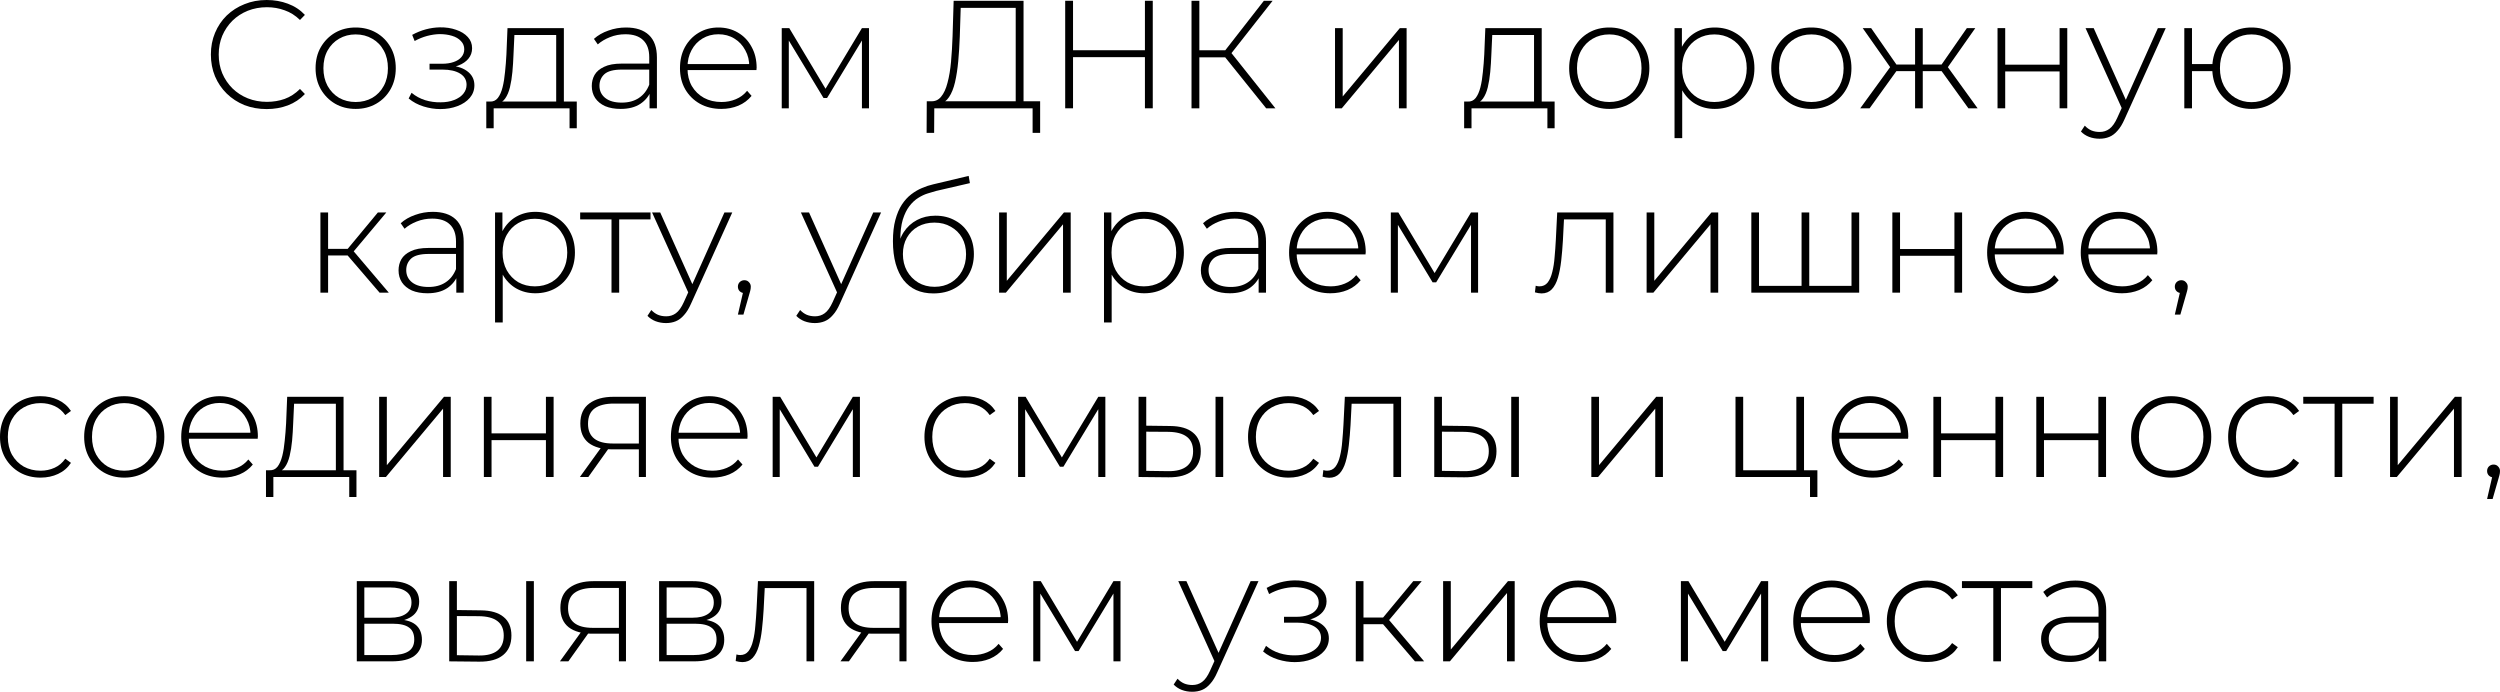 <?xml version="1.0" encoding="UTF-8"?> <svg xmlns="http://www.w3.org/2000/svg" viewBox="0 0 244.103 67.545" fill="none"><path d="M26.036 10.65C25.256 10.65 24.531 10.52 23.861 10.26C23.201 9.99 22.626 9.615 22.136 9.135C21.646 8.655 21.266 8.095 20.996 7.455C20.726 6.805 20.591 6.095 20.591 5.325C20.591 4.555 20.726 3.85 20.996 3.21C21.266 2.56 21.646 1.995 22.136 1.515C22.636 1.035 23.216 0.665 23.876 0.405C24.536 0.135 25.256 0 26.036 0C26.776 0 27.466 0.12 28.106 0.36C28.756 0.6 29.311 0.965 29.771 1.455L29.291 1.95C28.841 1.51 28.341 1.195 27.791 1.005C27.251 0.805 26.676 0.705 26.066 0.705C25.396 0.705 24.771 0.82 24.191 1.05C23.621 1.28 23.121 1.605 22.691 2.025C22.271 2.445 21.941 2.935 21.701 3.495C21.471 4.055 21.356 4.665 21.356 5.325C21.356 5.985 21.471 6.595 21.701 7.155C21.941 7.715 22.271 8.205 22.691 8.625C23.121 9.045 23.621 9.37 24.191 9.6C24.771 9.83 25.396 9.945 26.066 9.945C26.676 9.945 27.251 9.85 27.791 9.66C28.341 9.46 28.841 9.135 29.291 8.685L29.771 9.18C29.311 9.67 28.756 10.04 28.106 10.29C27.466 10.53 26.776 10.65 26.036 10.65Z" fill="black"></path><path d="M34.728 10.635C33.978 10.635 33.308 10.465 32.718 10.125C32.138 9.785 31.673 9.315 31.323 8.715C30.983 8.115 30.813 7.43 30.813 6.66C30.813 5.88 30.983 5.195 31.323 4.605C31.673 4.005 32.138 3.535 32.718 3.195C33.308 2.855 33.978 2.685 34.728 2.685C35.478 2.685 36.148 2.855 36.738 3.195C37.328 3.535 37.793 4.005 38.133 4.605C38.473 5.195 38.643 5.88 38.643 6.66C38.643 7.43 38.473 8.115 38.133 8.715C37.793 9.315 37.328 9.785 36.738 10.125C36.148 10.465 35.478 10.635 34.728 10.635ZM34.728 9.96C35.328 9.96 35.868 9.825 36.348 9.555C36.828 9.275 37.203 8.885 37.473 8.385C37.743 7.885 37.878 7.31 37.878 6.66C37.878 6 37.743 5.425 37.473 4.935C37.203 4.435 36.828 4.05 36.348 3.78C35.868 3.5 35.328 3.36 34.728 3.36C34.128 3.36 33.588 3.5 33.108 3.78C32.638 4.05 32.263 4.435 31.983 4.935C31.713 5.425 31.578 6 31.578 6.66C31.578 7.31 31.713 7.885 31.983 8.385C32.263 8.885 32.638 9.275 33.108 9.555C33.588 9.825 34.128 9.96 34.728 9.96Z" fill="black"></path><path d="M42.991 10.65C42.451 10.65 41.906 10.565 41.356 10.395C40.806 10.225 40.321 9.965 39.901 9.615L40.186 9.06C40.566 9.38 41.006 9.62 41.506 9.78C42.006 9.93 42.506 10 43.006 9.99C43.516 9.99 43.961 9.915 44.341 9.765C44.731 9.615 45.031 9.41 45.241 9.15C45.451 8.89 45.556 8.6 45.556 8.28C45.556 7.81 45.346 7.445 44.926 7.185C44.506 6.925 43.931 6.795 43.201 6.795H41.941V6.225H43.171C43.591 6.225 43.961 6.17 44.281 6.06C44.611 5.95 44.866 5.79 45.046 5.58C45.236 5.36 45.331 5.105 45.331 4.815C45.331 4.495 45.221 4.225 45.001 4.005C44.791 3.775 44.501 3.605 44.131 3.495C43.771 3.385 43.366 3.33 42.916 3.33C42.526 3.34 42.121 3.4 41.701 3.51C41.291 3.62 40.886 3.785 40.486 4.005L40.246 3.405C40.686 3.165 41.131 2.985 41.581 2.865C42.031 2.745 42.486 2.68 42.946 2.67C43.526 2.66 44.056 2.74 44.536 2.91C45.016 3.07 45.396 3.305 45.676 3.615C45.956 3.915 46.096 4.28 46.096 4.71C46.096 5.1 45.976 5.44 45.736 5.73C45.506 6.01 45.186 6.23 44.776 6.39C44.376 6.55 43.926 6.63 43.426 6.63L43.486 6.39C44.386 6.39 45.081 6.565 45.571 6.915C46.071 7.265 46.321 7.735 46.321 8.325C46.321 8.795 46.171 9.205 45.871 9.555C45.571 9.905 45.166 10.175 44.656 10.365C44.156 10.555 43.601 10.65 42.991 10.65Z" fill="black"></path><path d="M54.307 10.215V3.42H50.227L50.137 5.37C50.117 5.92 50.082 6.47 50.032 7.02C49.982 7.56 49.902 8.06 49.792 8.52C49.682 8.97 49.527 9.335 49.327 9.615C49.137 9.895 48.887 10.05 48.577 10.08L47.827 9.915C48.147 9.935 48.407 9.82 48.607 9.57C48.807 9.31 48.962 8.96 49.072 8.52C49.182 8.08 49.262 7.585 49.312 7.035C49.372 6.475 49.417 5.905 49.447 5.325L49.552 2.745H55.057V10.215H54.307ZM47.482 12.525V9.915H56.317V12.525H55.612V10.575H48.202V12.525H47.482Z" fill="black"></path><path d="M63.422 10.575V8.79L63.392 8.52V5.58C63.392 4.85 63.192 4.295 62.792 3.915C62.402 3.535 61.827 3.345 61.067 3.345C60.527 3.345 60.022 3.44 59.552 3.63C59.092 3.81 58.697 4.045 58.367 4.335L57.992 3.795C58.382 3.445 58.852 3.175 59.402 2.985C59.952 2.785 60.527 2.685 61.127 2.685C62.097 2.685 62.842 2.93 63.362 3.42C63.882 3.91 64.142 4.64 64.142 5.61V10.575H63.422ZM60.602 10.635C60.022 10.635 59.517 10.545 59.087 10.365C58.667 10.175 58.342 9.91 58.112 9.57C57.892 9.23 57.782 8.84 57.782 8.4C57.782 8 57.872 7.64 58.052 7.32C58.242 6.99 58.552 6.725 58.982 6.525C59.412 6.315 59.987 6.21 60.707 6.21H63.587V6.795H60.722C59.912 6.795 59.342 6.945 59.012 7.245C58.692 7.545 58.532 7.92 58.532 8.37C58.532 8.87 58.722 9.27 59.102 9.57C59.482 9.87 60.017 10.02 60.707 10.02C61.367 10.02 61.922 9.87 62.372 9.57C62.832 9.27 63.172 8.835 63.392 8.265L63.602 8.775C63.392 9.345 63.032 9.8 62.522 10.14C62.022 10.47 61.382 10.635 60.602 10.635Z" fill="black"></path><path d="M70.429 10.635C69.639 10.635 68.939 10.465 68.329 10.125C67.729 9.785 67.254 9.315 66.904 8.715C66.564 8.115 66.394 7.43 66.394 6.66C66.394 5.88 66.554 5.195 66.874 4.605C67.204 4.005 67.654 3.535 68.224 3.195C68.794 2.855 69.434 2.685 70.144 2.685C70.854 2.685 71.489 2.85 72.049 3.18C72.619 3.51 73.064 3.975 73.384 4.575C73.714 5.165 73.879 5.85 73.879 6.63C73.879 6.66 73.874 6.695 73.864 6.735C73.864 6.765 73.864 6.8 73.864 6.84H66.949V6.255H73.459L73.159 6.54C73.169 5.93 73.039 5.385 72.769 4.905C72.509 4.415 72.154 4.035 71.704 3.765C71.254 3.485 70.734 3.345 70.144 3.345C69.564 3.345 69.044 3.485 68.584 3.765C68.134 4.035 67.779 4.415 67.519 4.905C67.259 5.385 67.129 5.935 67.129 6.555V6.69C67.129 7.33 67.269 7.9 67.549 8.4C67.839 8.89 68.234 9.275 68.734 9.555C69.234 9.825 69.804 9.96 70.444 9.96C70.944 9.96 71.409 9.87 71.839 9.69C72.279 9.51 72.649 9.235 72.949 8.865L73.384 9.36C73.044 9.78 72.614 10.1 72.094 10.32C71.584 10.53 71.029 10.635 70.429 10.635Z" fill="black"></path><path d="M76.33 10.575V2.745H77.065L80.77 8.94H80.44L84.16 2.745H84.85V10.575H84.16V3.645L84.31 3.705L80.755 9.57H80.41L76.84 3.66L77.02 3.63V10.575H76.33Z" fill="black"></path><path d="M99.175 10.2V0.765H93.805L93.715 3.585C93.685 4.415 93.635 5.21 93.565 5.97C93.495 6.73 93.39 7.415 93.25 8.025C93.11 8.625 92.915 9.11 92.665 9.48C92.425 9.85 92.12 10.05 91.75 10.08L90.865 9.885C91.285 9.915 91.625 9.77 91.885 9.45C92.155 9.13 92.365 8.675 92.515 8.085C92.675 7.495 92.79 6.81 92.86 6.03C92.93 5.25 92.98 4.415 93.01 3.525L93.115 0.075H99.94V10.2H99.175ZM90.475 12.975L90.49 9.885H101.56V12.975H100.825V10.575H91.225L91.21 12.975H90.475Z" fill="black"></path><path d="M111.792 0.075H112.557V10.575H111.792V0.075ZM104.772 10.575H104.007V0.075H104.772V10.575ZM111.882 5.58H104.682V4.905H111.882V5.58Z" fill="black"></path><path d="M123.631 10.575L119.386 5.295L120.031 4.92L124.531 10.575H123.631ZM116.341 10.575V0.075H117.106V10.575H116.341ZM116.851 5.595V4.905H120.046V5.595H116.851ZM120.076 5.4L119.371 5.25L123.406 0.075H124.261L120.076 5.4Z" fill="black"></path><path d="M130.353 10.575V2.745H131.103V9.42L136.683 2.745H137.343V10.575H136.593V3.9L131.013 10.575H130.353Z" fill="black"></path><path d="M149.785 10.215V3.42H145.705L145.615 5.37C145.595 5.92 145.56 6.47 145.51 7.02C145.46 7.56 145.38 8.06 145.27 8.52C145.16 8.97 145.005 9.335 144.805 9.615C144.615 9.895 144.365 10.05 144.055 10.08L143.305 9.915C143.625 9.935 143.885 9.82 144.085 9.57C144.285 9.31 144.44 8.96 144.55 8.52C144.66 8.08 144.74 7.585 144.79 7.035C144.85 6.475 144.895 5.905 144.925 5.325L145.03 2.745H150.535V10.215H149.785ZM142.96 12.525V9.915H151.795V12.525H151.09V10.575H143.68V12.525H142.96Z" fill="black"></path><path d="M157.13 10.635C156.38 10.635 155.71 10.465 155.12 10.125C154.54 9.785 154.075 9.315 153.725 8.715C153.385 8.115 153.215 7.43 153.215 6.66C153.215 5.88 153.385 5.195 153.725 4.605C154.075 4.005 154.54 3.535 155.12 3.195C155.71 2.855 156.38 2.685 157.13 2.685C157.88 2.685 158.55 2.855 159.14 3.195C159.73 3.535 160.195 4.005 160.535 4.605C160.875 5.195 161.045 5.88 161.045 6.66C161.045 7.43 160.875 8.115 160.535 8.715C160.195 9.315 159.73 9.785 159.14 10.125C158.55 10.465 157.88 10.635 157.13 10.635ZM157.13 9.96C157.73 9.96 158.27 9.825 158.75 9.555C159.23 9.275 159.605 8.885 159.875 8.385C160.145 7.885 160.28 7.31 160.28 6.66C160.28 6 160.145 5.425 159.875 4.935C159.605 4.435 159.23 4.05 158.75 3.78C158.27 3.5 157.73 3.36 157.13 3.36C156.53 3.36 155.99 3.5 155.51 3.78C155.04 4.05 154.665 4.435 154.385 4.935C154.115 5.425 153.98 6 153.98 6.66C153.98 7.31 154.115 7.885 154.385 8.385C154.665 8.885 155.04 9.275 155.51 9.555C155.99 9.825 156.53 9.96 157.13 9.96Z" fill="black"></path><path d="M167.433 10.635C166.743 10.635 166.118 10.475 165.558 10.155C165.008 9.835 164.568 9.38 164.238 8.79C163.918 8.19 163.758 7.48 163.758 6.66C163.758 5.84 163.918 5.135 164.238 4.545C164.568 3.945 165.008 3.485 165.558 3.165C166.118 2.845 166.743 2.685 167.433 2.685C168.173 2.685 168.833 2.855 169.413 3.195C170.003 3.525 170.463 3.99 170.793 4.59C171.133 5.19 171.303 5.88 171.303 6.66C171.303 7.44 171.133 8.13 170.793 8.73C170.463 9.33 170.003 9.8 169.413 10.14C168.833 10.47 168.173 10.635 167.433 10.635ZM163.503 13.485V2.745H164.223V5.31L164.103 6.675L164.253 8.04V13.485H163.503ZM167.388 9.96C167.988 9.96 168.528 9.825 169.008 9.555C169.488 9.275 169.863 8.885 170.133 8.385C170.413 7.885 170.553 7.31 170.553 6.66C170.553 6 170.413 5.425 170.133 4.935C169.863 4.435 169.488 4.05 169.008 3.78C168.528 3.5 167.988 3.36 167.388 3.36C166.788 3.36 166.248 3.5 165.768 3.78C165.298 4.05 164.923 4.435 164.643 4.935C164.373 5.425 164.238 6 164.238 6.66C164.238 7.31 164.373 7.885 164.643 8.385C164.923 8.885 165.298 9.275 165.768 9.555C166.248 9.825 166.788 9.96 167.388 9.96Z" fill="black"></path><path d="M176.862 10.635C176.112 10.635 175.442 10.465 174.852 10.125C174.272 9.785 173.807 9.315 173.457 8.715C173.117 8.115 172.947 7.43 172.947 6.66C172.947 5.88 173.117 5.195 173.457 4.605C173.807 4.005 174.272 3.535 174.852 3.195C175.442 2.855 176.112 2.685 176.862 2.685C177.612 2.685 178.282 2.855 178.872 3.195C179.462 3.535 179.927 4.005 180.267 4.605C180.607 5.195 180.777 5.88 180.777 6.66C180.777 7.43 180.607 8.115 180.267 8.715C179.927 9.315 179.462 9.785 178.872 10.125C178.282 10.465 177.612 10.635 176.862 10.635ZM176.862 9.96C177.462 9.96 178.002 9.825 178.482 9.555C178.962 9.275 179.337 8.885 179.607 8.385C179.877 7.885 180.012 7.31 180.012 6.66C180.012 6 179.877 5.425 179.607 4.935C179.337 4.435 178.962 4.05 178.482 3.78C178.002 3.5 177.462 3.36 176.862 3.36C176.262 3.36 175.722 3.5 175.242 3.78C174.772 4.05 174.397 4.435 174.117 4.935C173.847 5.425 173.712 6 173.712 6.66C173.712 7.31 173.847 7.885 174.117 8.385C174.397 8.885 174.772 9.275 175.242 9.555C175.722 9.825 176.262 9.96 176.862 9.96Z" fill="black"></path><path d="M192.196 10.575L189.376 6.66L190.006 6.3L193.096 10.575H192.196ZM187.486 6.945V6.3H189.916V6.945H187.486ZM190.066 6.735L189.361 6.615L192.046 2.745H192.871L190.066 6.735ZM182.551 10.575H181.636L184.741 6.3L185.371 6.66L182.551 10.575ZM187.741 10.575H186.991V2.745H187.741V10.575ZM187.231 6.945H184.816V6.3H187.231V6.945ZM184.681 6.735L181.876 2.745H182.701L185.386 6.615L184.681 6.735Z" fill="black"></path><path d="M195.041 10.575V2.745H195.791V6.315H201.101V2.745H201.851V10.575H201.101V6.975H195.791V10.575H195.041Z" fill="black"></path><path d="M204.999 13.545C204.639 13.545 204.299 13.485 203.98 13.365C203.669 13.245 203.404 13.07 203.185 12.84L203.56 12.27C203.759 12.48 203.975 12.635 204.204 12.735C204.444 12.835 204.714 12.885 205.014 12.885C205.374 12.885 205.689 12.785 205.959 12.585C206.239 12.385 206.5 12.02 206.739 11.49L207.28 10.29L207.384 10.155L210.699 2.745H211.465L207.444 11.64C207.234 12.12 207.004 12.495 206.754 12.765C206.514 13.045 206.249 13.245 205.959 13.365C205.67 13.485 205.349 13.545 204.999 13.545ZM207.265 10.77L203.634 2.745H204.43L207.73 10.11L207.265 10.77Z" fill="black"></path><path d="M213.278 10.575V2.745H214.028V6.255H216.428V6.945H214.028V10.575H213.278ZM219.833 10.635C219.103 10.635 218.448 10.465 217.868 10.125C217.288 9.785 216.833 9.315 216.503 8.715C216.173 8.115 216.008 7.43 216.008 6.66C216.008 5.88 216.173 5.195 216.503 4.605C216.833 4.005 217.288 3.535 217.868 3.195C218.448 2.855 219.103 2.685 219.833 2.685C220.573 2.685 221.228 2.855 221.798 3.195C222.378 3.535 222.833 4.005 223.163 4.605C223.493 5.195 223.658 5.88 223.658 6.66C223.658 7.43 223.493 8.115 223.163 8.715C222.833 9.315 222.378 9.785 221.798 10.125C221.228 10.465 220.573 10.635 219.833 10.635ZM219.833 9.975C220.423 9.975 220.948 9.835 221.408 9.555C221.878 9.275 222.243 8.885 222.503 8.385C222.773 7.885 222.908 7.31 222.908 6.66C222.908 6 222.773 5.425 222.503 4.935C222.243 4.435 221.878 4.05 221.408 3.78C220.948 3.5 220.423 3.36 219.833 3.36C219.253 3.36 218.728 3.5 218.258 3.78C217.788 4.05 217.418 4.435 217.148 4.935C216.888 5.425 216.758 6 216.758 6.66C216.758 7.31 216.888 7.885 217.148 8.385C217.418 8.885 217.788 9.275 218.258 9.555C218.728 9.835 219.253 9.975 219.833 9.975Z" fill="black"></path><path d="M37.061 28.575L33.701 24.66L34.331 24.3L37.961 28.575H37.061ZM31.286 28.575V20.745H32.036V28.575H31.286ZM31.796 24.945V24.3H34.256V24.945H31.796ZM34.376 24.735L33.686 24.615L36.896 20.745H37.721L34.376 24.735Z" fill="black"></path><path d="M44.555 28.575V26.79L44.525 26.52V23.58C44.525 22.85 44.325 22.295 43.925 21.915C43.535 21.535 42.96 21.345 42.2 21.345C41.66 21.345 41.155 21.44 40.685 21.63C40.225 21.81 39.83 22.045 39.5 22.335L39.125 21.795C39.515 21.445 39.985 21.175 40.535 20.985C41.085 20.785 41.66 20.685 42.26 20.685C43.23 20.685 43.975 20.93 44.495 21.42C45.015 21.91 45.275 22.64 45.275 23.61V28.575H44.555ZM41.735 28.635C41.155 28.635 40.65 28.545 40.22 28.365C39.8 28.175 39.475 27.91 39.245 27.57C39.025 27.23 38.915 26.84 38.915 26.4C38.915 26 39.005 25.64 39.185 25.32C39.375 24.99 39.685 24.725 40.115 24.525C40.545 24.315 41.12 24.21 41.84 24.21H44.72V24.795H41.855C41.045 24.795 40.475 24.945 40.145 25.245C39.825 25.545 39.665 25.92 39.665 26.37C39.665 26.87 39.855 27.27 40.235 27.57C40.615 27.87 41.15 28.02 41.84 28.02C42.5 28.02 43.055 27.87 43.505 27.57C43.965 27.27 44.305 26.835 44.525 26.265L44.735 26.775C44.525 27.345 44.165 27.8 43.655 28.14C43.155 28.47 42.515 28.635 41.735 28.635Z" fill="black"></path><path d="M52.267 28.635C51.577 28.635 50.952 28.475 50.392 28.155C49.842 27.835 49.402 27.38 49.072 26.79C48.752 26.19 48.592 25.48 48.592 24.66C48.592 23.84 48.752 23.135 49.072 22.545C49.402 21.945 49.842 21.485 50.392 21.165C50.952 20.845 51.577 20.685 52.267 20.685C53.007 20.685 53.667 20.855 54.247 21.195C54.837 21.525 55.297 21.99 55.627 22.59C55.967 23.19 56.137 23.88 56.137 24.66C56.137 25.44 55.967 26.13 55.627 26.73C55.297 27.33 54.837 27.8 54.247 28.14C53.667 28.47 53.007 28.635 52.267 28.635ZM48.337 31.485V20.745H49.057V23.31L48.937 24.675L49.087 26.04V31.485H48.337ZM52.222 27.96C52.822 27.96 53.362 27.825 53.842 27.555C54.322 27.275 54.697 26.885 54.967 26.385C55.247 25.885 55.387 25.31 55.387 24.66C55.387 24 55.247 23.425 54.967 22.935C54.697 22.435 54.322 22.05 53.842 21.78C53.362 21.5 52.822 21.36 52.222 21.36C51.622 21.36 51.082 21.5 50.602 21.78C50.132 22.05 49.757 22.435 49.477 22.935C49.207 23.425 49.072 24 49.072 24.66C49.072 25.31 49.207 25.885 49.477 26.385C49.757 26.885 50.132 27.275 50.602 27.555C51.082 27.825 51.622 27.96 52.222 27.96Z" fill="black"></path><path d="M59.708 28.575V21.195L59.918 21.42H56.648V20.745H63.518V21.42H60.248L60.458 21.195V28.575H59.708Z" fill="black"></path><path d="M65.034 31.545C64.674 31.545 64.334 31.485 64.014 31.365C63.704 31.245 63.439 31.07 63.219 30.84L63.594 30.27C63.794 30.48 64.009 30.635 64.239 30.735C64.479 30.835 64.749 30.885 65.049 30.885C65.409 30.885 65.724 30.785 65.994 30.585C66.274 30.385 66.534 30.02 66.774 29.49L67.314 28.29L67.419 28.155L70.734 20.745H71.499L67.479 29.64C67.269 30.12 67.039 30.495 66.789 30.765C66.549 31.045 66.284 31.245 65.994 31.365C65.704 31.485 65.384 31.545 65.034 31.545ZM67.299 28.77L63.669 20.745H64.464L67.764 28.11L67.299 28.77Z" fill="black"></path><path d="M72.049 30.72L72.634 28.185L72.709 28.62C72.519 28.62 72.359 28.56 72.229 28.44C72.109 28.32 72.049 28.17 72.049 27.99C72.049 27.81 72.109 27.66 72.229 27.54C72.359 27.42 72.509 27.36 72.679 27.36C72.869 27.36 73.019 27.425 73.129 27.555C73.25 27.675 73.309 27.82 73.309 27.99C73.309 28.06 73.304 28.13 73.294 28.2C73.284 28.27 73.269 28.34 73.25 28.41C73.23 28.48 73.204 28.57 73.174 28.68L72.589 30.72H72.049Z" fill="black"></path><path d="M79.565 31.545C79.205 31.545 78.865 31.485 78.545 31.365C78.235 31.245 77.97 31.07 77.75 30.84L78.125 30.27C78.325 30.48 78.54 30.635 78.77 30.735C79.01 30.835 79.28 30.885 79.58 30.885C79.94 30.885 80.255 30.785 80.525 30.585C80.805 30.385 81.065 30.02 81.305 29.49L81.845 28.29L81.95 28.155L85.265 20.745H86.03L82.01 29.64C81.8 30.12 81.57 30.495 81.32 30.765C81.08 31.045 80.815 31.245 80.525 31.365C80.235 31.485 79.915 31.545 79.565 31.545ZM81.83 28.77L78.2 20.745H78.995L82.295 28.11L81.83 28.77Z" fill="black"></path><path d="M91.131 28.65C90.502 28.65 89.941 28.54 89.451 28.32C88.972 28.1 88.562 27.775 88.221 27.345C87.891 26.915 87.637 26.385 87.456 25.755C87.277 25.115 87.187 24.38 87.187 23.55C87.187 22.74 87.267 22.045 87.426 21.465C87.587 20.875 87.796 20.38 88.057 19.98C88.326 19.57 88.631 19.235 88.972 18.975C89.312 18.715 89.662 18.51 90.022 18.36C90.391 18.2 90.756 18.08 91.116 18L94.582 17.175L94.702 17.88L91.402 18.645C91.171 18.705 90.902 18.785 90.592 18.885C90.291 18.975 89.981 19.12 89.662 19.32C89.352 19.51 89.061 19.78 88.792 20.13C88.532 20.47 88.316 20.91 88.147 21.45C87.987 21.99 87.906 22.66 87.906 23.46C87.906 23.61 87.911 23.73 87.921 23.82C87.931 23.91 87.942 24.01 87.952 24.12C87.972 24.22 87.992 24.37 88.012 24.57L87.667 24.39C87.727 23.73 87.921 23.15 88.251 22.65C88.581 22.15 89.011 21.76 89.541 21.48C90.072 21.2 90.671 21.06 91.342 21.06C92.072 21.06 92.716 21.22 93.276 21.54C93.847 21.85 94.292 22.29 94.612 22.86C94.931 23.42 95.092 24.07 95.092 24.81C95.092 25.55 94.926 26.21 94.597 26.79C94.277 27.37 93.817 27.825 93.216 28.155C92.627 28.485 91.931 28.65 91.131 28.65ZM91.252 28.005C91.852 28.005 92.381 27.87 92.841 27.6C93.312 27.32 93.676 26.94 93.937 26.46C94.197 25.98 94.327 25.435 94.327 24.825C94.327 24.215 94.197 23.68 93.937 23.22C93.676 22.76 93.312 22.4 92.841 22.14C92.381 21.87 91.847 21.735 91.236 21.735C90.636 21.735 90.102 21.865 89.632 22.125C89.172 22.385 88.812 22.745 88.552 23.205C88.291 23.665 88.161 24.2 88.161 24.81C88.161 25.42 88.291 25.965 88.552 26.445C88.822 26.925 89.187 27.305 89.647 27.585C90.117 27.865 90.651 28.005 91.252 28.005Z" fill="black"></path><path d="M97.555 28.575V20.745H98.305V27.42L103.885 20.745H104.545V28.575H103.795V21.9L98.215 28.575H97.555Z" fill="black"></path><path d="M111.725 28.635C111.035 28.635 110.41 28.475 109.85 28.155C109.3 27.835 108.86 27.38 108.53 26.79C108.21 26.19 108.05 25.48 108.05 24.66C108.05 23.84 108.21 23.135 108.53 22.545C108.86 21.945 109.3 21.485 109.85 21.165C110.41 20.845 111.035 20.685 111.725 20.685C112.465 20.685 113.125 20.855 113.705 21.195C114.295 21.525 114.755 21.99 115.085 22.59C115.425 23.19 115.595 23.88 115.595 24.66C115.595 25.44 115.425 26.13 115.085 26.73C114.755 27.33 114.295 27.8 113.705 28.14C113.125 28.47 112.465 28.635 111.725 28.635ZM107.795 31.485V20.745H108.515V23.31L108.395 24.675L108.545 26.04V31.485H107.795ZM111.68 27.96C112.28 27.96 112.82 27.825 113.3 27.555C113.78 27.275 114.155 26.885 114.425 26.385C114.705 25.885 114.845 25.31 114.845 24.66C114.845 24 114.705 23.425 114.425 22.935C114.155 22.435 113.78 22.05 113.3 21.78C112.82 21.5 112.28 21.36 111.68 21.36C111.08 21.36 110.54 21.5 110.06 21.78C109.59 22.05 109.215 22.435 108.935 22.935C108.665 23.425 108.53 24 108.53 24.66C108.53 25.31 108.665 25.885 108.935 26.385C109.215 26.885 109.59 27.275 110.06 27.555C110.54 27.825 111.08 27.96 111.68 27.96Z" fill="black"></path><path d="M122.895 28.575V26.79L122.865 26.52V23.58C122.865 22.85 122.664 22.295 122.264 21.915C121.874 21.535 121.299 21.345 120.539 21.345C120 21.345 119.495 21.44 119.025 21.63C118.564 21.81 118.169 22.045 117.84 22.335L117.465 21.795C117.855 21.445 118.325 21.175 118.874 20.985C119.424 20.785 120 20.685 120.599 20.685C121.57 20.685 122.314 20.93 122.835 21.42C123.354 21.91 123.615 22.64 123.615 23.61V28.575H122.895ZM120.074 28.635C119.495 28.635 118.989 28.545 118.559 28.365C118.139 28.175 117.815 27.91 117.584 27.57C117.364 27.23 117.254 26.84 117.254 26.4C117.254 26 117.344 25.64 117.525 25.32C117.714 24.99 118.024 24.725 118.454 24.525C118.884 24.315 119.46 24.21 120.179 24.21H123.059V24.795H120.194C119.384 24.795 118.814 24.945 118.484 25.245C118.164 25.545 118.004 25.92 118.004 26.37C118.004 26.87 118.194 27.27 118.574 27.57C118.954 27.87 119.49 28.02 120.179 28.02C120.84 28.02 121.394 27.87 121.844 27.57C122.304 27.27 122.644 26.835 122.865 26.265L123.074 26.775C122.865 27.345 122.504 27.8 121.995 28.14C121.494 28.47 120.854 28.635 120.074 28.635Z" fill="black"></path><path d="M129.902 28.635C129.112 28.635 128.412 28.465 127.802 28.125C127.202 27.785 126.727 27.315 126.377 26.715C126.037 26.115 125.867 25.43 125.867 24.66C125.867 23.88 126.027 23.195 126.347 22.605C126.677 22.005 127.127 21.535 127.697 21.195C128.267 20.855 128.907 20.685 129.617 20.685C130.327 20.685 130.962 20.85 131.522 21.18C132.092 21.51 132.537 21.975 132.857 22.575C133.187 23.165 133.352 23.85 133.352 24.63C133.352 24.66 133.347 24.695 133.337 24.735C133.337 24.765 133.337 24.8 133.337 24.84H126.422V24.255H132.932L132.632 24.54C132.642 23.93 132.512 23.385 132.242 22.905C131.982 22.415 131.627 22.035 131.177 21.765C130.727 21.485 130.207 21.345 129.617 21.345C129.037 21.345 128.517 21.485 128.057 21.765C127.607 22.035 127.252 22.415 126.992 22.905C126.732 23.385 126.602 23.935 126.602 24.555V24.69C126.602 25.33 126.742 25.9 127.022 26.4C127.312 26.89 127.707 27.275 128.207 27.555C128.707 27.825 129.277 27.96 129.917 27.96C130.417 27.96 130.882 27.87 131.312 27.69C131.752 27.51 132.122 27.235 132.422 26.865L132.857 27.36C132.517 27.78 132.087 28.1 131.567 28.32C131.057 28.53 130.502 28.635 129.902 28.635Z" fill="black"></path><path d="M135.802 28.575V20.745H136.537L140.242 26.94H139.912L143.632 20.745H144.322V28.575H143.632V21.645L143.782 21.705L140.227 27.57H139.882L136.312 21.66L136.492 21.63V28.575H135.802Z" fill="black"></path><path d="M149.872 28.545L149.948 27.9C150.008 27.91 150.068 27.925 150.128 27.945C150.198 27.955 150.257 27.96 150.307 27.96C150.647 27.96 150.918 27.835 151.117 27.585C151.318 27.325 151.467 26.98 151.568 26.55C151.678 26.12 151.753 25.635 151.793 25.095C151.843 24.555 151.882 24.005 151.912 23.445L152.048 20.745H157.538V28.575H156.788V21.18L156.998 21.42H152.528L152.722 21.165L152.603 23.505C152.563 24.185 152.508 24.835 152.438 25.455C152.367 26.075 152.263 26.625 152.123 27.105C151.982 27.585 151.783 27.965 151.522 28.245C151.263 28.515 150.928 28.65 150.518 28.65C150.418 28.65 150.312 28.64 150.203 28.62C150.103 28.6 149.993 28.575 149.872 28.545Z" fill="black"></path><path d="M160.778 28.575V20.745H161.528V27.42L167.108 20.745H167.768V28.575H167.018V21.9L161.438 28.575H160.778Z" fill="black"></path><path d="M176.088 27.915L175.907 28.14V20.745H176.658V28.14L176.432 27.915H180.992L180.783 28.14V20.745H181.533V28.575H171.002V20.745H171.752V28.14L171.543 27.915H176.088Z" fill="black"></path><path d="M184.772 28.575V20.745H185.522V24.315H190.832V20.745H191.582V28.575H190.832V24.975H185.522V28.575H184.772Z" fill="black"></path><path d="M198.061 28.635C197.271 28.635 196.571 28.465 195.961 28.125C195.361 27.785 194.886 27.315 194.536 26.715C194.196 26.115 194.026 25.43 194.026 24.66C194.026 23.88 194.186 23.195 194.506 22.605C194.836 22.005 195.286 21.535 195.856 21.195C196.426 20.855 197.066 20.685 197.776 20.685C198.486 20.685 199.121 20.85 199.681 21.18C200.251 21.51 200.696 21.975 201.016 22.575C201.346 23.165 201.511 23.85 201.511 24.63C201.511 24.66 201.506 24.695 201.496 24.735C201.496 24.765 201.496 24.8 201.496 24.84H194.581V24.255H201.091L200.791 24.54C200.801 23.93 200.671 23.385 200.401 22.905C200.141 22.415 199.786 22.035 199.336 21.765C198.886 21.485 198.366 21.345 197.776 21.345C197.196 21.345 196.676 21.485 196.216 21.765C195.766 22.035 195.411 22.415 195.151 22.905C194.891 23.385 194.761 23.935 194.761 24.555V24.69C194.761 25.33 194.901 25.9 195.181 26.4C195.471 26.89 195.866 27.275 196.366 27.555C196.866 27.825 197.436 27.96 198.076 27.96C198.576 27.96 199.041 27.87 199.471 27.69C199.911 27.51 200.281 27.235 200.581 26.865L201.016 27.36C200.676 27.78 200.246 28.1 199.726 28.32C199.216 28.53 198.661 28.635 198.061 28.635Z" fill="black"></path><path d="M207.202 28.635C206.412 28.635 205.711 28.465 205.102 28.125C204.501 27.785 204.026 27.315 203.676 26.715C203.336 26.115 203.167 25.43 203.167 24.66C203.167 23.88 203.326 23.195 203.646 22.605C203.977 22.005 204.427 21.535 204.996 21.195C205.567 20.855 206.206 20.685 206.917 20.685C207.627 20.685 208.261 20.85 208.822 21.18C209.392 21.51 209.836 21.975 210.157 22.575C210.487 23.165 210.651 23.85 210.651 24.63C210.651 24.66 210.646 24.695 210.637 24.735C210.637 24.765 210.637 24.8 210.637 24.84H203.721V24.255H210.232L209.931 24.54C209.941 23.93 209.812 23.385 209.541 22.905C209.282 22.415 208.927 22.035 208.477 21.765C208.027 21.485 207.506 21.345 206.917 21.345C206.337 21.345 205.816 21.485 205.356 21.765C204.906 22.035 204.551 22.415 204.292 22.905C204.031 23.385 203.902 23.935 203.902 24.555V24.69C203.902 25.33 204.041 25.9 204.322 26.4C204.611 26.89 205.006 27.275 205.507 27.555C206.007 27.825 206.576 27.96 207.217 27.96C207.717 27.96 208.181 27.87 208.611 27.69C209.051 27.51 209.421 27.235 209.722 26.865L210.157 27.36C209.817 27.78 209.387 28.1 208.867 28.32C208.356 28.53 207.801 28.635 207.202 28.635Z" fill="black"></path><path d="M212.352 30.72L212.937 28.185L213.012 28.62C212.822 28.62 212.662 28.56 212.532 28.44C212.412 28.32 212.352 28.17 212.352 27.99C212.352 27.81 212.412 27.66 212.532 27.54C212.662 27.42 212.812 27.36 212.982 27.36C213.172 27.36 213.322 27.425 213.432 27.555C213.552 27.675 213.612 27.82 213.612 27.99C213.612 28.06 213.607 28.13 213.597 28.2C213.587 28.27 213.572 28.34 213.552 28.41C213.532 28.48 213.507 28.57 213.477 28.68L212.892 30.72H212.352Z" fill="black"></path><path d="M3.96 46.635C3.2 46.635 2.52 46.465 1.92 46.125C1.33 45.785 0.86 45.315 0.51 44.715C0.17 44.115 0 43.43 0 42.66C0 41.88 0.17 41.19 0.51 40.59C0.86 39.99 1.33 39.525 1.92 39.195C2.52 38.855 3.2 38.685 3.96 38.685C4.59 38.685 5.16 38.805 5.67 39.045C6.19 39.285 6.61 39.645 6.93 40.125L6.375 40.53C6.095 40.13 5.745 39.835 5.325 39.645C4.905 39.455 4.45 39.36 3.96 39.36C3.35 39.36 2.8 39.5 2.31 39.78C1.83 40.05 1.45 40.435 1.17 40.935C0.9 41.425 0.765 42 0.765 42.66C0.765 43.32 0.9 43.9 1.17 44.4C1.45 44.89 1.83 45.275 2.31 45.555C2.8 45.825 3.35 45.96 3.96 45.96C4.45 45.96 4.905 45.865 5.325 45.675C5.745 45.485 6.095 45.19 6.375 44.79L6.93 45.195C6.61 45.675 6.19 46.035 5.67 46.275C5.16 46.515 4.59 46.635 3.96 46.635Z" fill="black"></path><path d="M12.133 46.635C11.383 46.635 10.713 46.465 10.123 46.125C9.543 45.785 9.078 45.315 8.728 44.715C8.388 44.115 8.218 43.43 8.218 42.66C8.218 41.88 8.388 41.195 8.728 40.605C9.078 40.005 9.543 39.535 10.123 39.195C10.713 38.855 11.383 38.685 12.133 38.685C12.883 38.685 13.553 38.855 14.143 39.195C14.733 39.535 15.198 40.005 15.538 40.605C15.878 41.195 16.048 41.88 16.048 42.66C16.048 43.43 15.878 44.115 15.538 44.715C15.198 45.315 14.733 45.785 14.143 46.125C13.553 46.465 12.883 46.635 12.133 46.635ZM12.133 45.96C12.733 45.96 13.273 45.825 13.753 45.555C14.233 45.275 14.608 44.885 14.878 44.385C15.148 43.885 15.283 43.31 15.283 42.66C15.283 42 15.148 41.425 14.878 40.935C14.608 40.435 14.233 40.05 13.753 39.78C13.273 39.5 12.733 39.36 12.133 39.36C11.533 39.36 10.993 39.5 10.513 39.78C10.043 40.05 9.668 40.435 9.388 40.935C9.118 41.425 8.983 42 8.983 42.66C8.983 43.31 9.118 43.885 9.388 44.385C9.668 44.885 10.043 45.275 10.513 45.555C10.993 45.825 11.533 45.96 12.133 45.96Z" fill="black"></path><path d="M21.73 46.635C20.94 46.635 20.24 46.465 19.63 46.125C19.03 45.785 18.555 45.315 18.205 44.715C17.865 44.115 17.695 43.43 17.695 42.66C17.695 41.88 17.855 41.195 18.175 40.605C18.505 40.005 18.955 39.535 19.525 39.195C20.095 38.855 20.735 38.685 21.445 38.685C22.155 38.685 22.79 38.85 23.35 39.18C23.92 39.51 24.365 39.975 24.685 40.575C25.015 41.165 25.18 41.85 25.18 42.63C25.18 42.66 25.175 42.695 25.165 42.735C25.165 42.765 25.165 42.8 25.165 42.84H18.25V42.255H24.76L24.46 42.54C24.47 41.93 24.34 41.385 24.07 40.905C23.81 40.415 23.455 40.035 23.005 39.765C22.555 39.485 22.035 39.345 21.445 39.345C20.865 39.345 20.345 39.485 19.885 39.765C19.435 40.035 19.08 40.415 18.82 40.905C18.56 41.385 18.43 41.935 18.43 42.555V42.69C18.43 43.33 18.57 43.9 18.85 44.4C19.14 44.89 19.535 45.275 20.035 45.555C20.535 45.825 21.105 45.96 21.745 45.96C22.245 45.96 22.71 45.87 23.14 45.69C23.58 45.51 23.95 45.235 24.25 44.865L24.685 45.36C24.345 45.78 23.915 46.1 23.395 46.32C22.885 46.53 22.33 46.635 21.73 46.635Z" fill="black"></path><path d="M32.795 46.215V39.42H28.715L28.625 41.37C28.605 41.92 28.57 42.47 28.521 43.02C28.471 43.56 28.391 44.06 28.28 44.52C28.17 44.97 28.016 45.335 27.815 45.615C27.626 45.895 27.375 46.05 27.065 46.08L26.316 45.915C26.635 45.935 26.896 45.82 27.096 45.57C27.296 45.31 27.45 44.96 27.561 44.52C27.671 44.08 27.75 43.585 27.8 43.035C27.86 42.475 27.905 41.905 27.936 41.325L28.041 38.745H33.545V46.215H32.795ZM25.971 48.525V45.915H34.805V48.525H34.1V46.575H26.691V48.525H25.971Z" fill="black"></path><path d="M37.021 46.575V38.745H37.771V45.42L43.351 38.745H44.011V46.575H43.261V39.9L37.68 46.575H37.021Z" fill="black"></path><path d="M47.245 46.575V38.745H47.995V42.315H53.305V38.745H54.055V46.575H53.305V42.975H47.995V46.575H47.245Z" fill="black"></path><path d="M62.379 46.575V43.695L62.544 43.875H59.769C58.789 43.875 58.024 43.665 57.474 43.245C56.934 42.815 56.664 42.185 56.664 41.355C56.664 40.475 56.959 39.82 57.549 39.39C58.139 38.96 58.919 38.745 59.889 38.745H63.069V46.575H62.379ZM56.619 46.575L58.794 43.56H59.589L57.444 46.575H56.619ZM62.379 43.485V39.18L62.544 39.405H59.934C59.134 39.405 58.514 39.56 58.074 39.87C57.634 40.18 57.414 40.685 57.414 41.385C57.414 42.665 58.224 43.305 59.844 43.305H62.544L62.379 43.485Z" fill="black"></path><path d="M69.543 46.635C68.753 46.635 68.053 46.465 67.443 46.125C66.843 45.785 66.368 45.315 66.018 44.715C65.678 44.115 65.508 43.43 65.508 42.66C65.508 41.88 65.668 41.195 65.988 40.605C66.318 40.005 66.768 39.535 67.338 39.195C67.908 38.855 68.548 38.685 69.258 38.685C69.968 38.685 70.603 38.85 71.163 39.18C71.733 39.51 72.178 39.975 72.498 40.575C72.828 41.165 72.993 41.85 72.993 42.63C72.993 42.66 72.988 42.695 72.978 42.735C72.978 42.765 72.978 42.8 72.978 42.84H66.063V42.255H72.573L72.273 42.54C72.283 41.93 72.153 41.385 71.883 40.905C71.623 40.415 71.268 40.035 70.818 39.765C70.368 39.485 69.848 39.345 69.258 39.345C68.678 39.345 68.158 39.485 67.698 39.765C67.248 40.035 66.893 40.415 66.633 40.905C66.373 41.385 66.243 41.935 66.243 42.555V42.69C66.243 43.33 66.383 43.9 66.663 44.4C66.953 44.89 67.348 45.275 67.848 45.555C68.348 45.825 68.918 45.96 69.558 45.96C70.058 45.96 70.523 45.87 70.953 45.69C71.393 45.51 71.763 45.235 72.063 44.865L72.498 45.36C72.158 45.78 71.728 46.1 71.208 46.32C70.698 46.53 70.143 46.635 69.543 46.635Z" fill="black"></path><path d="M75.443 46.575V38.745H76.178L79.883 44.94H79.553L83.273 38.745H83.964V46.575H83.273V39.645L83.423 39.705L79.869 45.57H79.523L75.953 39.66L76.134 39.63V46.575H75.443Z" fill="black"></path><path d="M94.224 46.635C93.464 46.635 92.784 46.465 92.184 46.125C91.594 45.785 91.124 45.315 90.774 44.715C90.434 44.115 90.264 43.43 90.264 42.66C90.264 41.88 90.434 41.19 90.774 40.59C91.124 39.99 91.594 39.525 92.184 39.195C92.784 38.855 93.464 38.685 94.224 38.685C94.854 38.685 95.424 38.805 95.934 39.045C96.454 39.285 96.874 39.645 97.194 40.125L96.639 40.53C96.359 40.13 96.009 39.835 95.589 39.645C95.169 39.455 94.714 39.36 94.224 39.36C93.614 39.36 93.064 39.5 92.574 39.78C92.094 40.05 91.714 40.435 91.434 40.935C91.164 41.425 91.029 42 91.029 42.66C91.029 43.32 91.164 43.9 91.434 44.4C91.714 44.89 92.094 45.275 92.574 45.555C93.064 45.825 93.614 45.96 94.224 45.96C94.714 45.96 95.169 45.865 95.589 45.675C96.009 45.485 96.359 45.19 96.639 44.79L97.194 45.195C96.874 45.675 96.454 46.035 95.934 46.275C95.424 46.515 94.854 46.635 94.224 46.635Z" fill="black"></path><path d="M99.408 46.575V38.745H100.143L103.848 44.94H103.518L107.238 38.745H107.928V46.575H107.238V39.645L107.388 39.705L103.833 45.57H103.488L99.918 39.66L100.098 39.63V46.575H99.408Z" fill="black"></path><path d="M118.686 46.575V38.745H119.436V46.575H118.686ZM114.261 41.595C115.241 41.605 115.981 41.82 116.481 42.24C116.991 42.65 117.246 43.255 117.246 44.055C117.246 44.885 116.976 45.52 116.436 45.96C115.896 46.4 115.116 46.615 114.096 46.605L111.171 46.575V38.745H111.921V41.565L114.261 41.595ZM114.066 46.005C114.866 46.015 115.471 45.855 115.881 45.525C116.291 45.195 116.496 44.705 116.496 44.055C116.496 43.425 116.291 42.955 115.881 42.645C115.481 42.335 114.876 42.175 114.066 42.165L111.921 42.15V45.975L114.066 46.005Z" fill="black"></path><path d="M125.82 46.635C125.06 46.635 124.38 46.465 123.78 46.125C123.19 45.785 122.72 45.315 122.37 44.715C122.03 44.115 121.86 43.43 121.86 42.66C121.86 41.88 122.03 41.19 122.37 40.59C122.72 39.99 123.19 39.525 123.78 39.195C124.38 38.855 125.06 38.685 125.82 38.685C126.45 38.685 127.02 38.805 127.53 39.045C128.05 39.285 128.47 39.645 128.79 40.125L128.235 40.53C127.955 40.13 127.605 39.835 127.185 39.645C126.765 39.455 126.31 39.36 125.82 39.36C125.21 39.36 124.66 39.5 124.17 39.78C123.69 40.05 123.31 40.435 123.03 40.935C122.76 41.425 122.625 42 122.625 42.66C122.625 43.32 122.76 43.9 123.03 44.4C123.31 44.89 123.69 45.275 124.17 45.555C124.66 45.825 125.21 45.96 125.82 45.96C126.31 45.96 126.765 45.865 127.185 45.675C127.605 45.485 127.955 45.19 128.235 44.79L128.79 45.195C128.47 45.675 128.05 46.035 127.53 46.275C127.02 46.515 126.45 46.635 125.82 46.635Z" fill="black"></path><path d="M129.138 46.545L129.213 45.9C129.273 45.91 129.333 45.925 129.393 45.945C129.463 45.955 129.523 45.96 129.573 45.96C129.913 45.96 130.183 45.835 130.383 45.585C130.583 45.325 130.733 44.98 130.833 44.55C130.943 44.12 131.018 43.635 131.058 43.095C131.108 42.555 131.148 42.005 131.178 41.445L131.313 38.745H136.803V46.575H136.053V39.18L136.263 39.42H131.793L131.988 39.165L131.868 41.505C131.828 42.185 131.773 42.835 131.703 43.455C131.633 44.075 131.528 44.625 131.388 45.105C131.248 45.585 131.048 45.965 130.788 46.245C130.528 46.515 130.193 46.65 129.783 46.65C129.683 46.65 129.578 46.64 129.468 46.62C129.368 46.6 129.258 46.575 129.138 46.545Z" fill="black"></path><path d="M147.558 46.575V38.745H148.308V46.575H147.558ZM143.133 41.595C144.113 41.605 144.853 41.82 145.353 42.24C145.863 42.65 146.118 43.255 146.118 44.055C146.118 44.885 145.848 45.52 145.308 45.96C144.768 46.4 143.988 46.615 142.968 46.605L140.043 46.575V38.745H140.793V41.565L143.133 41.595ZM142.938 46.005C143.738 46.015 144.343 45.855 144.753 45.525C145.163 45.195 145.368 44.705 145.368 44.055C145.368 43.425 145.163 42.955 144.753 42.645C144.353 42.335 143.748 42.175 142.938 42.165L140.793 42.15V45.975L142.938 46.005Z" fill="black"></path><path d="M155.38 46.575V38.745H156.13V45.42L161.71 38.745H162.37V46.575H161.62V39.9L156.04 46.575H155.38Z" fill="black"></path><path d="M169.457 46.575V38.745H170.207V45.915H175.397V38.745H176.147V46.575H169.457ZM176.732 48.525V46.47L176.942 46.575H175.397V45.915H177.452V48.525H176.732Z" fill="black"></path><path d="M182.878 46.635C182.088 46.635 181.388 46.465 180.778 46.125C180.178 45.785 179.703 45.315 179.353 44.715C179.013 44.115 178.843 43.43 178.843 42.66C178.843 41.88 179.003 41.195 179.323 40.605C179.653 40.005 180.103 39.535 180.673 39.195C181.243 38.855 181.883 38.685 182.593 38.685C183.303 38.685 183.938 38.85 184.498 39.18C185.068 39.51 185.513 39.975 185.833 40.575C186.163 41.165 186.328 41.85 186.328 42.63C186.328 42.66 186.323 42.695 186.313 42.735C186.313 42.765 186.313 42.8 186.313 42.84H179.398V42.255H185.908L185.608 42.54C185.618 41.93 185.488 41.385 185.218 40.905C184.958 40.415 184.603 40.035 184.153 39.765C183.703 39.485 183.183 39.345 182.593 39.345C182.013 39.345 181.493 39.485 181.033 39.765C180.583 40.035 180.228 40.415 179.968 40.905C179.708 41.385 179.578 41.935 179.578 42.555V42.69C179.578 43.33 179.718 43.9 179.998 44.4C180.288 44.89 180.683 45.275 181.183 45.555C181.683 45.825 182.253 45.96 182.893 45.96C183.393 45.96 183.858 45.87 184.288 45.69C184.728 45.51 185.098 45.235 185.398 44.865L185.833 45.36C185.493 45.78 185.063 46.1 184.543 46.32C184.033 46.53 183.478 46.635 182.878 46.635Z" fill="black"></path><path d="M188.778 46.575V38.745H189.529V42.315H194.838V38.745H195.588V46.575H194.838V42.975H189.529V46.575H188.778Z" fill="black"></path><path d="M198.827 46.575V38.745H199.577V42.315H204.887V38.745H205.637V46.575H204.887V42.975H199.577V46.575H198.827Z" fill="black"></path><path d="M211.996 46.635C211.246 46.635 210.576 46.465 209.986 46.125C209.406 45.785 208.941 45.315 208.591 44.715C208.251 44.115 208.081 43.43 208.081 42.66C208.081 41.88 208.251 41.195 208.591 40.605C208.941 40.005 209.406 39.535 209.986 39.195C210.576 38.855 211.246 38.685 211.996 38.685C212.746 38.685 213.416 38.855 214.006 39.195C214.596 39.535 215.061 40.005 215.401 40.605C215.741 41.195 215.911 41.88 215.911 42.66C215.911 43.43 215.741 44.115 215.401 44.715C215.061 45.315 214.596 45.785 214.006 46.125C213.416 46.465 212.746 46.635 211.996 46.635ZM211.996 45.96C212.596 45.96 213.136 45.825 213.616 45.555C214.096 45.275 214.471 44.885 214.741 44.385C215.011 43.885 215.146 43.31 215.146 42.66C215.146 42 215.011 41.425 214.741 40.935C214.471 40.435 214.096 40.05 213.616 39.78C213.136 39.5 212.596 39.36 211.996 39.36C211.396 39.36 210.856 39.5 210.376 39.78C209.906 40.05 209.531 40.435 209.251 40.935C208.981 41.425 208.846 42 208.846 42.66C208.846 43.31 208.981 43.885 209.251 44.385C209.531 44.885 209.906 45.275 210.376 45.555C210.856 45.825 211.396 45.96 211.996 45.96Z" fill="black"></path><path d="M221.519 46.635C220.759 46.635 220.079 46.465 219.479 46.125C218.889 45.785 218.419 45.315 218.069 44.715C217.728 44.115 217.559 43.43 217.559 42.66C217.559 41.88 217.728 41.19 218.069 40.59C218.419 39.99 218.889 39.525 219.479 39.195C220.079 38.855 220.759 38.685 221.519 38.685C222.149 38.685 222.719 38.805 223.229 39.045C223.749 39.285 224.169 39.645 224.489 40.125L223.933 40.53C223.654 40.13 223.304 39.835 222.884 39.645C222.464 39.455 222.009 39.36 221.519 39.36C220.909 39.36 220.359 39.5 219.869 39.78C219.389 40.05 219.009 40.435 218.729 40.935C218.459 41.425 218.324 42 218.324 42.66C218.324 43.32 218.459 43.9 218.729 44.4C219.009 44.89 219.389 45.275 219.869 45.555C220.359 45.825 220.909 45.96 221.519 45.96C222.009 45.96 222.464 45.865 222.884 45.675C223.304 45.485 223.654 45.19 223.933 44.79L224.489 45.195C224.169 45.675 223.749 46.035 223.229 46.275C222.719 46.515 222.149 46.635 221.519 46.635Z" fill="black"></path><path d="M227.953 46.575V39.195L228.162 39.42H224.892V38.745H231.762V39.42H228.492L228.702 39.195V46.575H227.953Z" fill="black"></path><path d="M233.368 46.575V38.745H234.118V45.42L239.698 38.745H240.358V46.575H239.608V39.9L234.028 46.575H233.368Z" fill="black"></path><path d="M242.843 48.72L243.428 46.185L243.503 46.62C243.313 46.62 243.153 46.56 243.023 46.44C242.903 46.32 242.843 46.17 242.843 45.99C242.843 45.81 242.903 45.66 243.023 45.54C243.153 45.42 243.303 45.36 243.473 45.36C243.663 45.36 243.813 45.425 243.923 45.555C244.043 45.675 244.103 45.82 244.103 45.99C244.103 46.06 244.098 46.13 244.088 46.2C244.078 46.27 244.063 46.34 244.043 46.41C244.023 46.48 243.998 46.57 243.968 46.68L243.383 48.72H242.843Z" fill="black"></path><path d="M34.838 64.575V56.745H38.138C38.998 56.745 39.678 56.915 40.178 57.255C40.678 57.595 40.928 58.09 40.928 58.74C40.928 59.38 40.683 59.865 40.193 60.195C39.713 60.525 39.088 60.69 38.318 60.69L38.528 60.465C39.448 60.465 40.123 60.635 40.553 60.975C40.983 61.315 41.198 61.815 41.198 62.475C41.198 63.145 40.953 63.665 40.463 64.035C39.983 64.395 39.238 64.575 38.228 64.575H34.838ZM35.573 63.96H38.213C38.943 63.96 39.498 63.84 39.878 63.6C40.258 63.36 40.448 62.975 40.448 62.445C40.448 61.905 40.278 61.515 39.938 61.275C39.608 61.025 39.073 60.9 38.333 60.9H35.573V63.96ZM35.573 60.315H38.093C38.753 60.315 39.263 60.19 39.623 59.94C39.993 59.69 40.178 59.32 40.178 58.83C40.178 58.34 39.993 57.975 39.623 57.735C39.263 57.485 38.753 57.36 38.093 57.36H35.573V60.315Z" fill="black"></path><path d="M51.376 64.575V56.745H52.127V64.575H51.376ZM46.951 59.595C47.931 59.605 48.671 59.82 49.171 60.24C49.681 60.65 49.936 61.255 49.936 62.055C49.936 62.885 49.666 63.52 49.126 63.96C48.586 64.4 47.806 64.615 46.786 64.605L43.862 64.575V56.745H44.611V59.565L46.951 59.595ZM46.757 64.005C47.557 64.015 48.161 63.855 48.571 63.525C48.981 63.195 49.186 62.705 49.186 62.055C49.186 61.425 48.981 60.955 48.571 60.645C48.171 60.335 47.567 60.175 46.757 60.165L44.611 60.15V63.975L46.757 64.005Z" fill="black"></path><path d="M60.431 64.575V61.695L60.596 61.875H57.821C56.841 61.875 56.076 61.665 55.526 61.245C54.986 60.815 54.716 60.185 54.716 59.355C54.716 58.475 55.011 57.82 55.601 57.39C56.191 56.96 56.971 56.745 57.941 56.745H61.121V64.575H60.431ZM54.671 64.575L56.846 61.56H57.641L55.496 64.575H54.671ZM60.431 61.485V57.18L60.596 57.405H57.986C57.186 57.405 56.566 57.56 56.126 57.87C55.686 58.18 55.466 58.685 55.466 59.385C55.466 60.665 56.276 61.305 57.896 61.305H60.596L60.431 61.485Z" fill="black"></path><path d="M64.355 64.575V56.745H67.655C68.515 56.745 69.194 56.915 69.695 57.255C70.195 57.595 70.445 58.09 70.445 58.74C70.445 59.38 70.2 59.865 69.71 60.195C69.23 60.525 68.605 60.69 67.835 60.69L68.045 60.465C68.965 60.465 69.64 60.635 70.07 60.975C70.5 61.315 70.715 61.815 70.715 62.475C70.715 63.145 70.47 63.665 69.979 64.035C69.5 64.395 68.754 64.575 67.745 64.575H64.355ZM65.09 63.96H67.73C68.46 63.96 69.015 63.84 69.395 63.6C69.775 63.36 69.964 62.975 69.964 62.445C69.964 61.905 69.795 61.515 69.455 61.275C69.124 61.025 68.59 60.9 67.85 60.9H65.09V63.96ZM65.09 60.315H67.61C68.27 60.315 68.779 60.19 69.139 59.94C69.51 59.69 69.695 59.32 69.695 58.83C69.695 58.34 69.51 57.975 69.139 57.735C68.779 57.485 68.27 57.36 67.61 57.36H65.09V60.315Z" fill="black"></path><path d="M71.833 64.545L71.908 63.9C71.968 63.91 72.028 63.925 72.088 63.945C72.158 63.955 72.218 63.96 72.268 63.96C72.608 63.96 72.878 63.835 73.078 63.585C73.278 63.325 73.428 62.98 73.528 62.55C73.638 62.12 73.713 61.635 73.753 61.095C73.803 60.555 73.843 60.005 73.873 59.445L74.008 56.745H79.498V64.575H78.748V57.18L78.958 57.42H74.488L74.683 57.165L74.563 59.505C74.523 60.185 74.468 60.835 74.398 61.455C74.328 62.075 74.223 62.625 74.083 63.105C73.943 63.585 73.743 63.965 73.483 64.245C73.223 64.515 72.888 64.65 72.478 64.65C72.378 64.65 72.273 64.64 72.163 64.62C72.063 64.6 71.953 64.575 71.833 64.545Z" fill="black"></path><path d="M87.823 64.575V61.695L87.988 61.875H85.213C84.233 61.875 83.468 61.665 82.918 61.245C82.378 60.815 82.108 60.185 82.108 59.355C82.108 58.475 82.403 57.82 82.993 57.39C83.583 56.96 84.363 56.745 85.333 56.745H88.513V64.575H87.823ZM82.063 64.575L84.238 61.56H85.033L82.888 64.575H82.063ZM87.823 61.485V57.18L87.988 57.405H85.378C84.578 57.405 83.958 57.56 83.518 57.87C83.078 58.18 82.858 58.685 82.858 59.385C82.858 60.665 83.668 61.305 85.288 61.305H87.988L87.823 61.485Z" fill="black"></path><path d="M94.987 64.635C94.197 64.635 93.497 64.465 92.887 64.125C92.287 63.785 91.812 63.315 91.462 62.715C91.122 62.115 90.952 61.43 90.952 60.66C90.952 59.88 91.112 59.195 91.432 58.605C91.762 58.005 92.212 57.535 92.782 57.195C93.352 56.855 93.992 56.685 94.702 56.685C95.412 56.685 96.047 56.85 96.607 57.18C97.177 57.51 97.622 57.975 97.942 58.575C98.272 59.165 98.437 59.85 98.437 60.63C98.437 60.66 98.432 60.695 98.422 60.735C98.422 60.765 98.422 60.8 98.422 60.84H91.507V60.255H98.017L97.717 60.54C97.727 59.93 97.597 59.385 97.327 58.905C97.067 58.415 96.712 58.035 96.262 57.765C95.812 57.485 95.292 57.345 94.702 57.345C94.122 57.345 93.602 57.485 93.142 57.765C92.692 58.035 92.337 58.415 92.077 58.905C91.817 59.385 91.687 59.935 91.687 60.555V60.69C91.687 61.33 91.827 61.9 92.107 62.4C92.397 62.89 92.792 63.275 93.292 63.555C93.792 63.825 94.362 63.96 95.002 63.96C95.502 63.96 95.967 63.87 96.397 63.69C96.837 63.51 97.207 63.235 97.507 62.865L97.942 63.36C97.602 63.78 97.172 64.1 96.652 64.32C96.142 64.53 95.587 64.635 94.987 64.635Z" fill="black"></path><path d="M100.888 64.575V56.745H101.623L105.328 62.94H104.998L108.718 56.745H109.408V64.575H108.718V57.645L108.868 57.705L105.313 63.57H104.968L101.398 57.66L101.578 57.63V64.575H100.888Z" fill="black"></path><path d="M116.413 67.545C116.053 67.545 115.713 67.485 115.393 67.365C115.083 67.245 114.818 67.07 114.598 66.84L114.973 66.27C115.173 66.48 115.388 66.635 115.618 66.735C115.858 66.835 116.128 66.885 116.428 66.885C116.788 66.885 117.103 66.785 117.373 66.585C117.653 66.385 117.913 66.02 118.153 65.49L118.693 64.29L118.798 64.155L122.113 56.745H122.878L118.858 65.64C118.648 66.12 118.418 66.495 118.168 66.765C117.928 67.045 117.663 67.245 117.373 67.365C117.083 67.485 116.763 67.545 116.413 67.545ZM118.678 64.77L115.048 56.745H115.843L119.143 64.11L118.678 64.77Z" fill="black"></path><path d="M126.421 64.65C125.881 64.65 125.337 64.565 124.786 64.395C124.236 64.225 123.751 63.965 123.331 63.615L123.616 63.06C123.996 63.38 124.436 63.62 124.937 63.78C125.436 63.93 125.936 64 126.436 63.99C126.946 63.99 127.391 63.915 127.771 63.765C128.161 63.615 128.461 63.41 128.672 63.15C128.881 62.89 128.986 62.6 128.986 62.28C128.986 61.81 128.776 61.445 128.356 61.185C127.936 60.925 127.361 60.795 126.632 60.795H125.372V60.225H126.602C127.022 60.225 127.391 60.17 127.711 60.06C128.041 59.95 128.296 59.79 128.476 59.58C128.667 59.36 128.761 59.105 128.761 58.815C128.761 58.495 128.652 58.225 128.431 58.005C128.221 57.775 127.931 57.605 127.561 57.495C127.201 57.385 126.796 57.33 126.346 57.33C125.956 57.34 125.551 57.4 125.131 57.51C124.721 57.62 124.316 57.785 123.916 58.005L123.676 57.405C124.117 57.165 124.562 56.985 125.011 56.865C125.461 56.745 125.916 56.68 126.376 56.67C126.956 56.66 127.486 56.74 127.966 56.91C128.446 57.07 128.826 57.305 129.107 57.615C129.386 57.915 129.527 58.28 129.527 58.71C129.527 59.1 129.406 59.44 129.166 59.73C128.936 60.01 128.616 60.23 128.206 60.39C127.806 60.55 127.356 60.63 126.856 60.63L126.916 60.39C127.816 60.39 128.511 60.565 129.001 60.915C129.502 61.265 129.751 61.735 129.751 62.325C129.751 62.795 129.601 63.205 129.301 63.555C129.001 63.905 128.596 64.175 128.086 64.365C127.586 64.555 127.032 64.65 126.421 64.65Z" fill="black"></path><path d="M138.157 64.575L134.797 60.66L135.427 60.3L139.057 64.575H138.157ZM132.382 64.575V56.745H133.132V64.575H132.382ZM132.892 60.945V60.3H135.352V60.945H132.892ZM135.472 60.735L134.782 60.615L137.992 56.745H138.817L135.472 60.735Z" fill="black"></path><path d="M140.907 64.575V56.745H141.657V63.42L147.237 56.745H147.897V64.575H147.147V57.9L141.567 64.575H140.907Z" fill="black"></path><path d="M154.372 64.635C153.582 64.635 152.882 64.465 152.272 64.125C151.672 63.785 151.197 63.315 150.847 62.715C150.507 62.115 150.337 61.43 150.337 60.66C150.337 59.88 150.497 59.195 150.817 58.605C151.147 58.005 151.597 57.535 152.167 57.195C152.737 56.855 153.377 56.685 154.087 56.685C154.797 56.685 155.432 56.85 155.992 57.18C156.562 57.51 157.007 57.975 157.327 58.575C157.657 59.165 157.822 59.85 157.822 60.63C157.822 60.66 157.817 60.695 157.807 60.735C157.807 60.765 157.807 60.8 157.807 60.84H150.892V60.255H157.402L157.102 60.54C157.112 59.93 156.982 59.385 156.712 58.905C156.452 58.415 156.097 58.035 155.647 57.765C155.197 57.485 154.677 57.345 154.087 57.345C153.507 57.345 152.987 57.485 152.527 57.765C152.077 58.035 151.722 58.415 151.462 58.905C151.202 59.385 151.072 59.935 151.072 60.555V60.69C151.072 61.33 151.212 61.9 151.492 62.4C151.782 62.89 152.177 63.275 152.677 63.555C153.177 63.825 153.747 63.96 154.387 63.96C154.887 63.96 155.352 63.87 155.782 63.69C156.222 63.51 156.592 63.235 156.892 62.865L157.327 63.36C156.987 63.78 156.557 64.1 156.037 64.32C155.527 64.53 154.972 64.635 154.372 64.635Z" fill="black"></path><path d="M164.125 64.575V56.745H164.86L168.565 62.94H168.235L171.955 56.745H172.645V64.575H171.955V57.645L172.105 57.705L168.55 63.57H168.205L164.635 57.66L164.815 57.63V64.575H164.125Z" fill="black"></path><path d="M179.128 64.635C178.338 64.635 177.638 64.465 177.028 64.125C176.428 63.785 175.953 63.315 175.603 62.715C175.263 62.115 175.093 61.43 175.093 60.66C175.093 59.88 175.253 59.195 175.573 58.605C175.903 58.005 176.353 57.535 176.923 57.195C177.493 56.855 178.133 56.685 178.843 56.685C179.553 56.685 180.188 56.85 180.748 57.18C181.318 57.51 181.763 57.975 182.083 58.575C182.413 59.165 182.578 59.85 182.578 60.63C182.578 60.66 182.573 60.695 182.563 60.735C182.563 60.765 182.563 60.8 182.563 60.84H175.648V60.255H182.158L181.858 60.54C181.868 59.93 181.738 59.385 181.468 58.905C181.208 58.415 180.853 58.035 180.403 57.765C179.953 57.485 179.433 57.345 178.843 57.345C178.263 57.345 177.743 57.485 177.283 57.765C176.833 58.035 176.478 58.415 176.218 58.905C175.958 59.385 175.828 59.935 175.828 60.555V60.69C175.828 61.33 175.968 61.9 176.248 62.4C176.538 62.89 176.933 63.275 177.433 63.555C177.933 63.825 178.503 63.96 179.143 63.96C179.643 63.96 180.108 63.87 180.538 63.69C180.978 63.51 181.348 63.235 181.648 62.865L182.083 63.36C181.743 63.78 181.313 64.1 180.793 64.32C180.283 64.53 179.728 64.635 179.128 64.635Z" fill="black"></path><path d="M188.193 64.635C187.434 64.635 186.753 64.465 186.153 64.125C185.563 63.785 185.093 63.315 184.743 62.715C184.403 62.115 184.233 61.43 184.233 60.66C184.233 59.88 184.403 59.19 184.743 58.59C185.093 57.99 185.563 57.525 186.153 57.195C186.753 56.855 187.434 56.685 188.193 56.685C188.823 56.685 189.393 56.805 189.903 57.045C190.423 57.285 190.843 57.645 191.163 58.125L190.608 58.53C190.329 58.13 189.978 57.835 189.558 57.645C189.138 57.455 188.684 57.36 188.193 57.36C187.583 57.36 187.034 57.5 186.543 57.78C186.063 58.05 185.683 58.435 185.403 58.935C185.133 59.425 184.998 60 184.998 60.66C184.998 61.32 185.133 61.9 185.403 62.4C185.683 62.89 186.063 63.275 186.543 63.555C187.034 63.825 187.583 63.96 188.193 63.96C188.684 63.96 189.138 63.865 189.558 63.675C189.978 63.485 190.329 63.19 190.608 62.79L191.163 63.195C190.843 63.675 190.423 64.035 189.903 64.275C189.393 64.515 188.823 64.635 188.193 64.635Z" fill="black"></path><path d="M194.627 64.575V57.195L194.837 57.42H191.567V56.745H198.437V57.42H195.167L195.377 57.195V64.575H194.627Z" fill="black"></path><path d="M204.933 64.575V62.79L204.903 62.52V59.58C204.903 58.85 204.703 58.295 204.303 57.915C203.913 57.535 203.338 57.345 202.578 57.345C202.038 57.345 201.533 57.44 201.063 57.63C200.603 57.81 200.208 58.045 199.878 58.335L199.503 57.795C199.893 57.445 200.363 57.175 200.913 56.985C201.463 56.785 202.038 56.685 202.638 56.685C203.608 56.685 204.353 56.93 204.873 57.42C205.393 57.91 205.653 58.64 205.653 59.61V64.575H204.933ZM202.113 64.635C201.533 64.635 201.028 64.545 200.598 64.365C200.178 64.175 199.853 63.91 199.623 63.57C199.403 63.23 199.293 62.84 199.293 62.4C199.293 62 199.383 61.64 199.563 61.32C199.753 60.99 200.063 60.725 200.493 60.525C200.923 60.315 201.498 60.21 202.218 60.21H205.098V60.795H202.233C201.423 60.795 200.853 60.945 200.523 61.245C200.203 61.545 200.043 61.92 200.043 62.37C200.043 62.87 200.233 63.27 200.613 63.57C200.993 63.87 201.528 64.02 202.218 64.02C202.878 64.02 203.433 63.87 203.883 63.57C204.343 63.27 204.683 62.835 204.903 62.265L205.113 62.775C204.903 63.345 204.543 63.8 204.033 64.14C203.533 64.47 202.893 64.635 202.113 64.635Z" fill="black"></path></svg> 